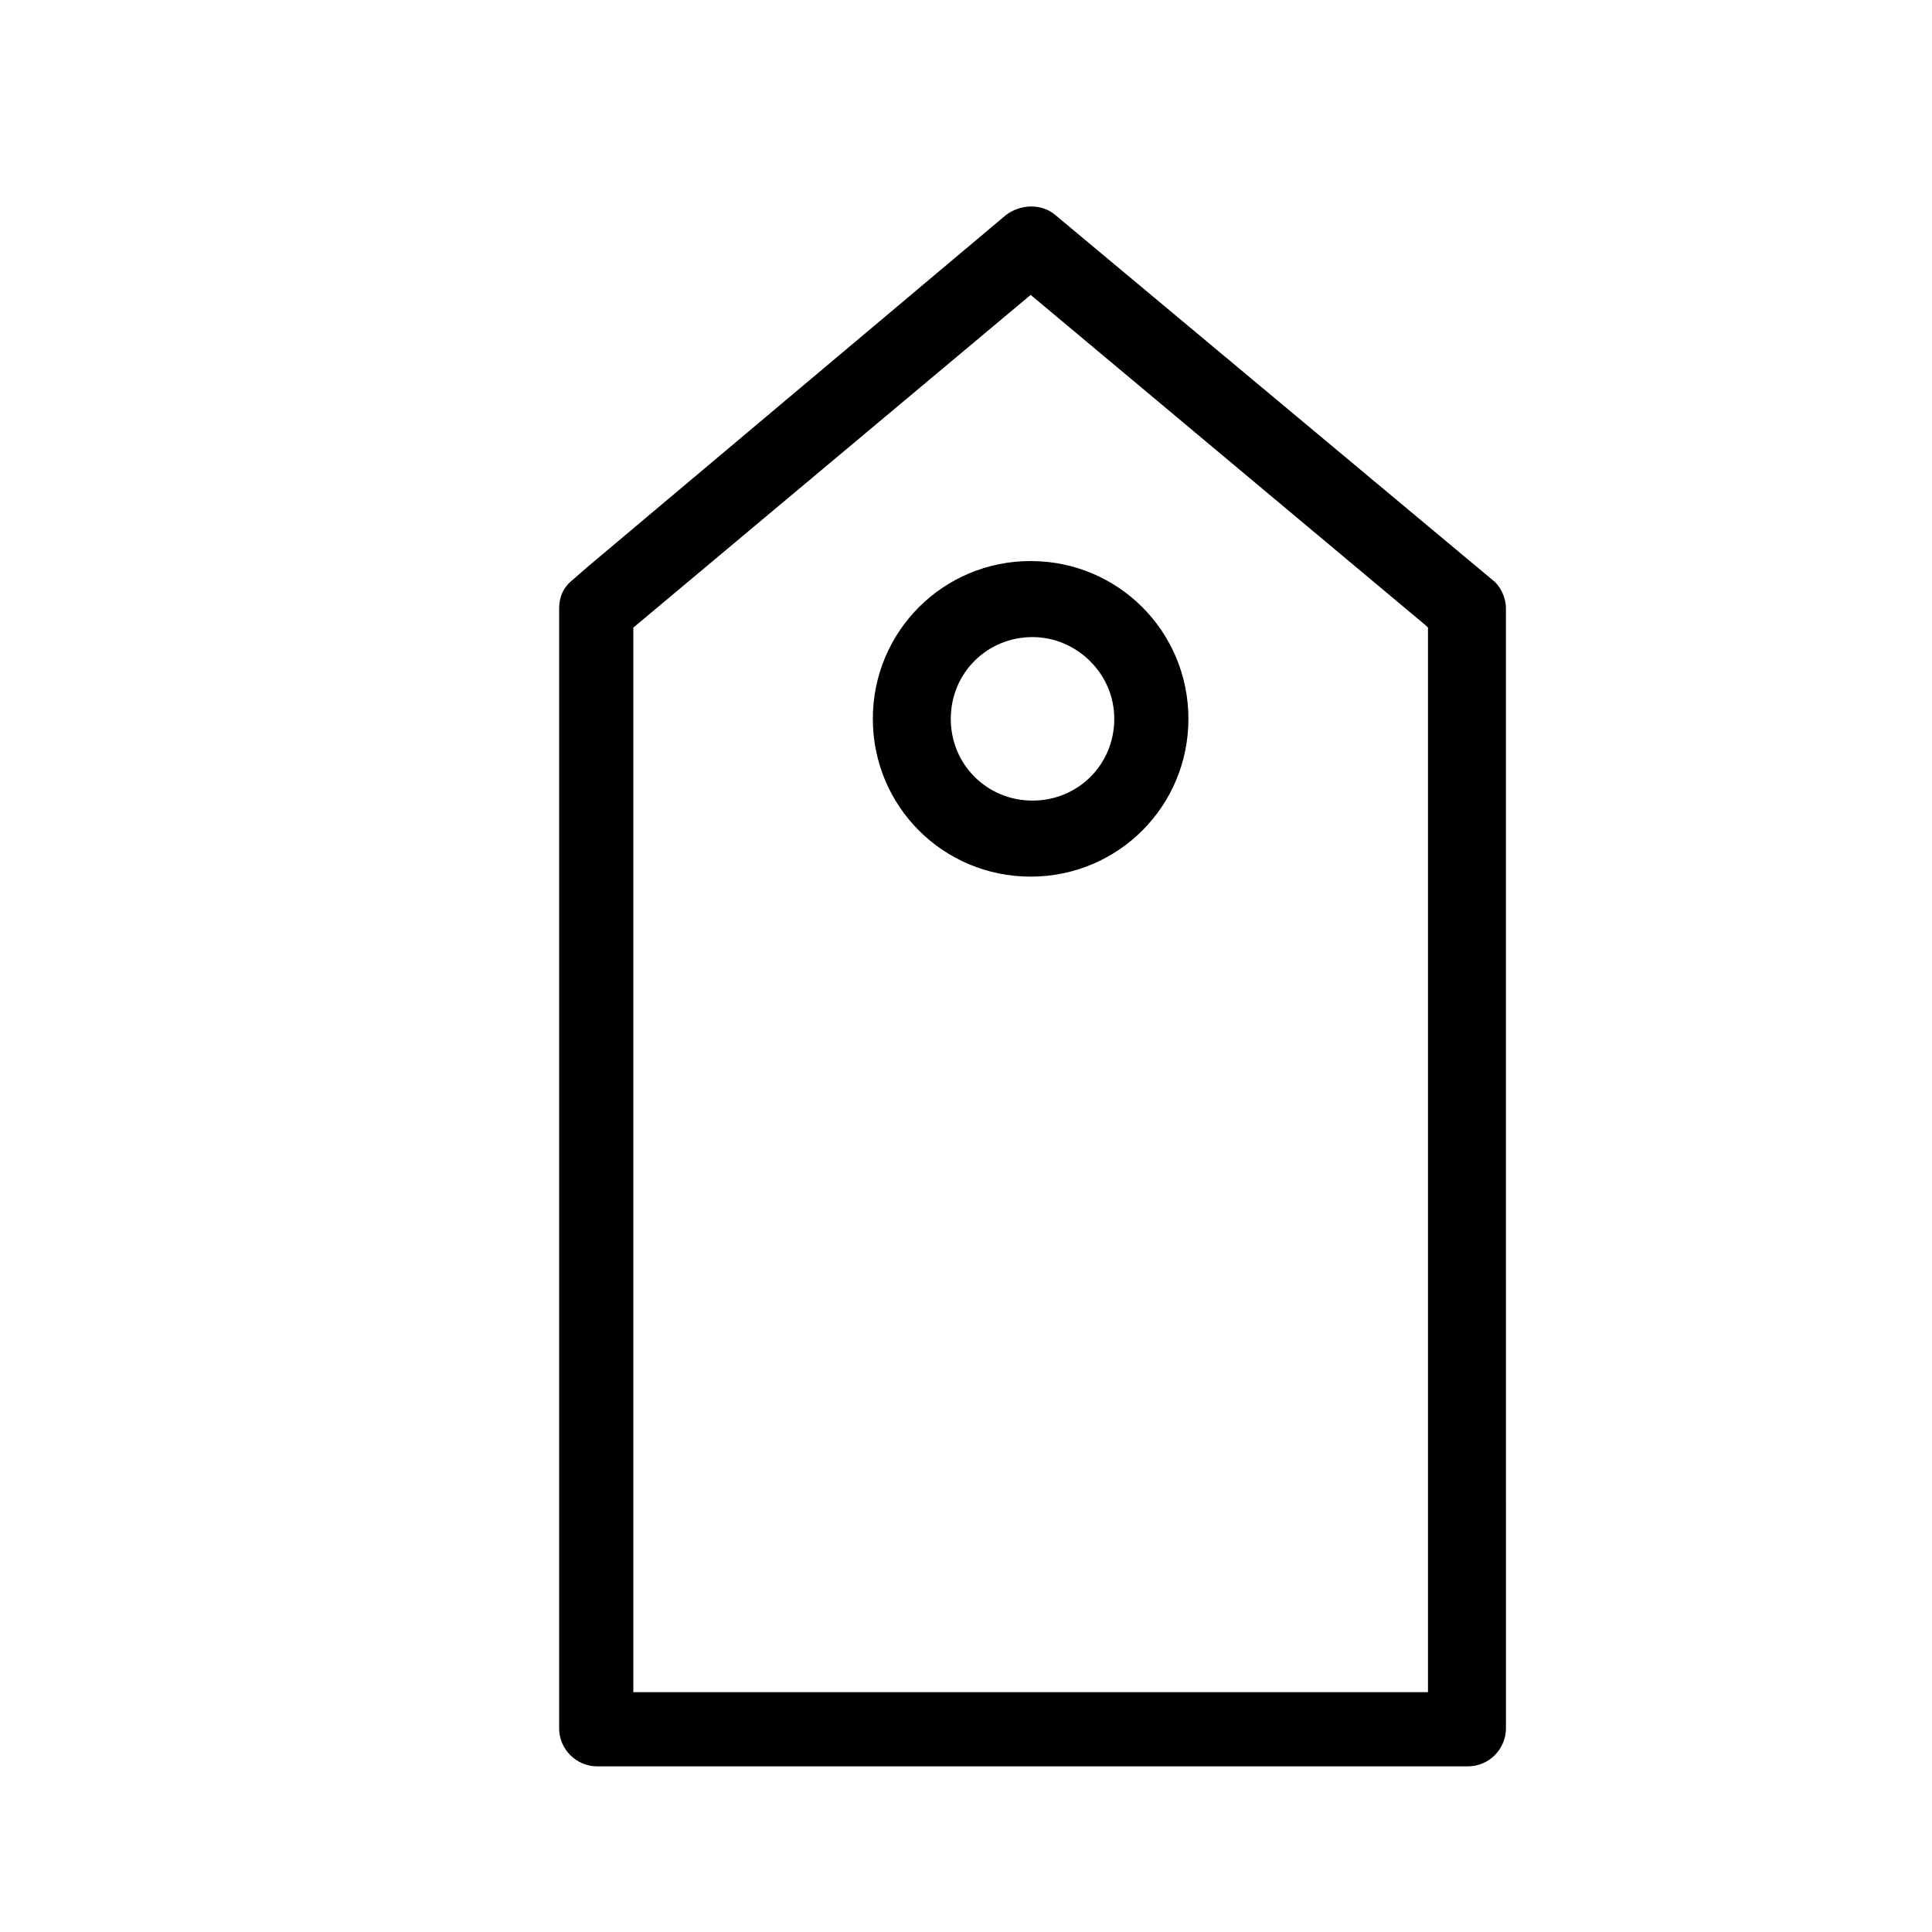 <?xml version="1.0" encoding="UTF-8"?>
<!-- Uploaded to: SVG Find, www.svgrepo.com, Generator: SVG Find Mixer Tools -->
<svg fill="#000000" width="800px" height="800px" version="1.1" viewBox="144 144 512 512" xmlns="http://www.w3.org/2000/svg">
 <g>
  <path d="m410.58 200.99-110.84 93.207-4.031 3.527c-2.519 2.016-3.527 4.535-3.527 7.559v296.74c0 5.543 4.535 10.078 10.078 10.078h230.75c5.543 0 10.078-4.535 10.078-10.078l-0.004-296.75c0-3.023-1.512-6.047-3.527-7.559l-115.88-96.73c-3.523-3.019-9.066-3.019-13.098 0zm111.85 109.33v282.13h-210.59v-282.13l105.3-88.168 104.79 87.664z"/>
  <path d="m375.31 334.5c0 23.176 18.641 41.816 41.816 41.816 23.176 0 41.816-18.641 41.816-41.816 0-23.176-18.641-41.816-41.816-41.816-23.176 0-41.816 18.641-41.816 41.816zm63.984 0c0 12.09-9.574 21.664-21.664 21.664-12.09 0-21.664-9.574-21.664-21.664s9.574-21.664 21.664-21.664c11.586 0 21.664 9.57 21.664 21.664z"/>
 </g>
</svg>